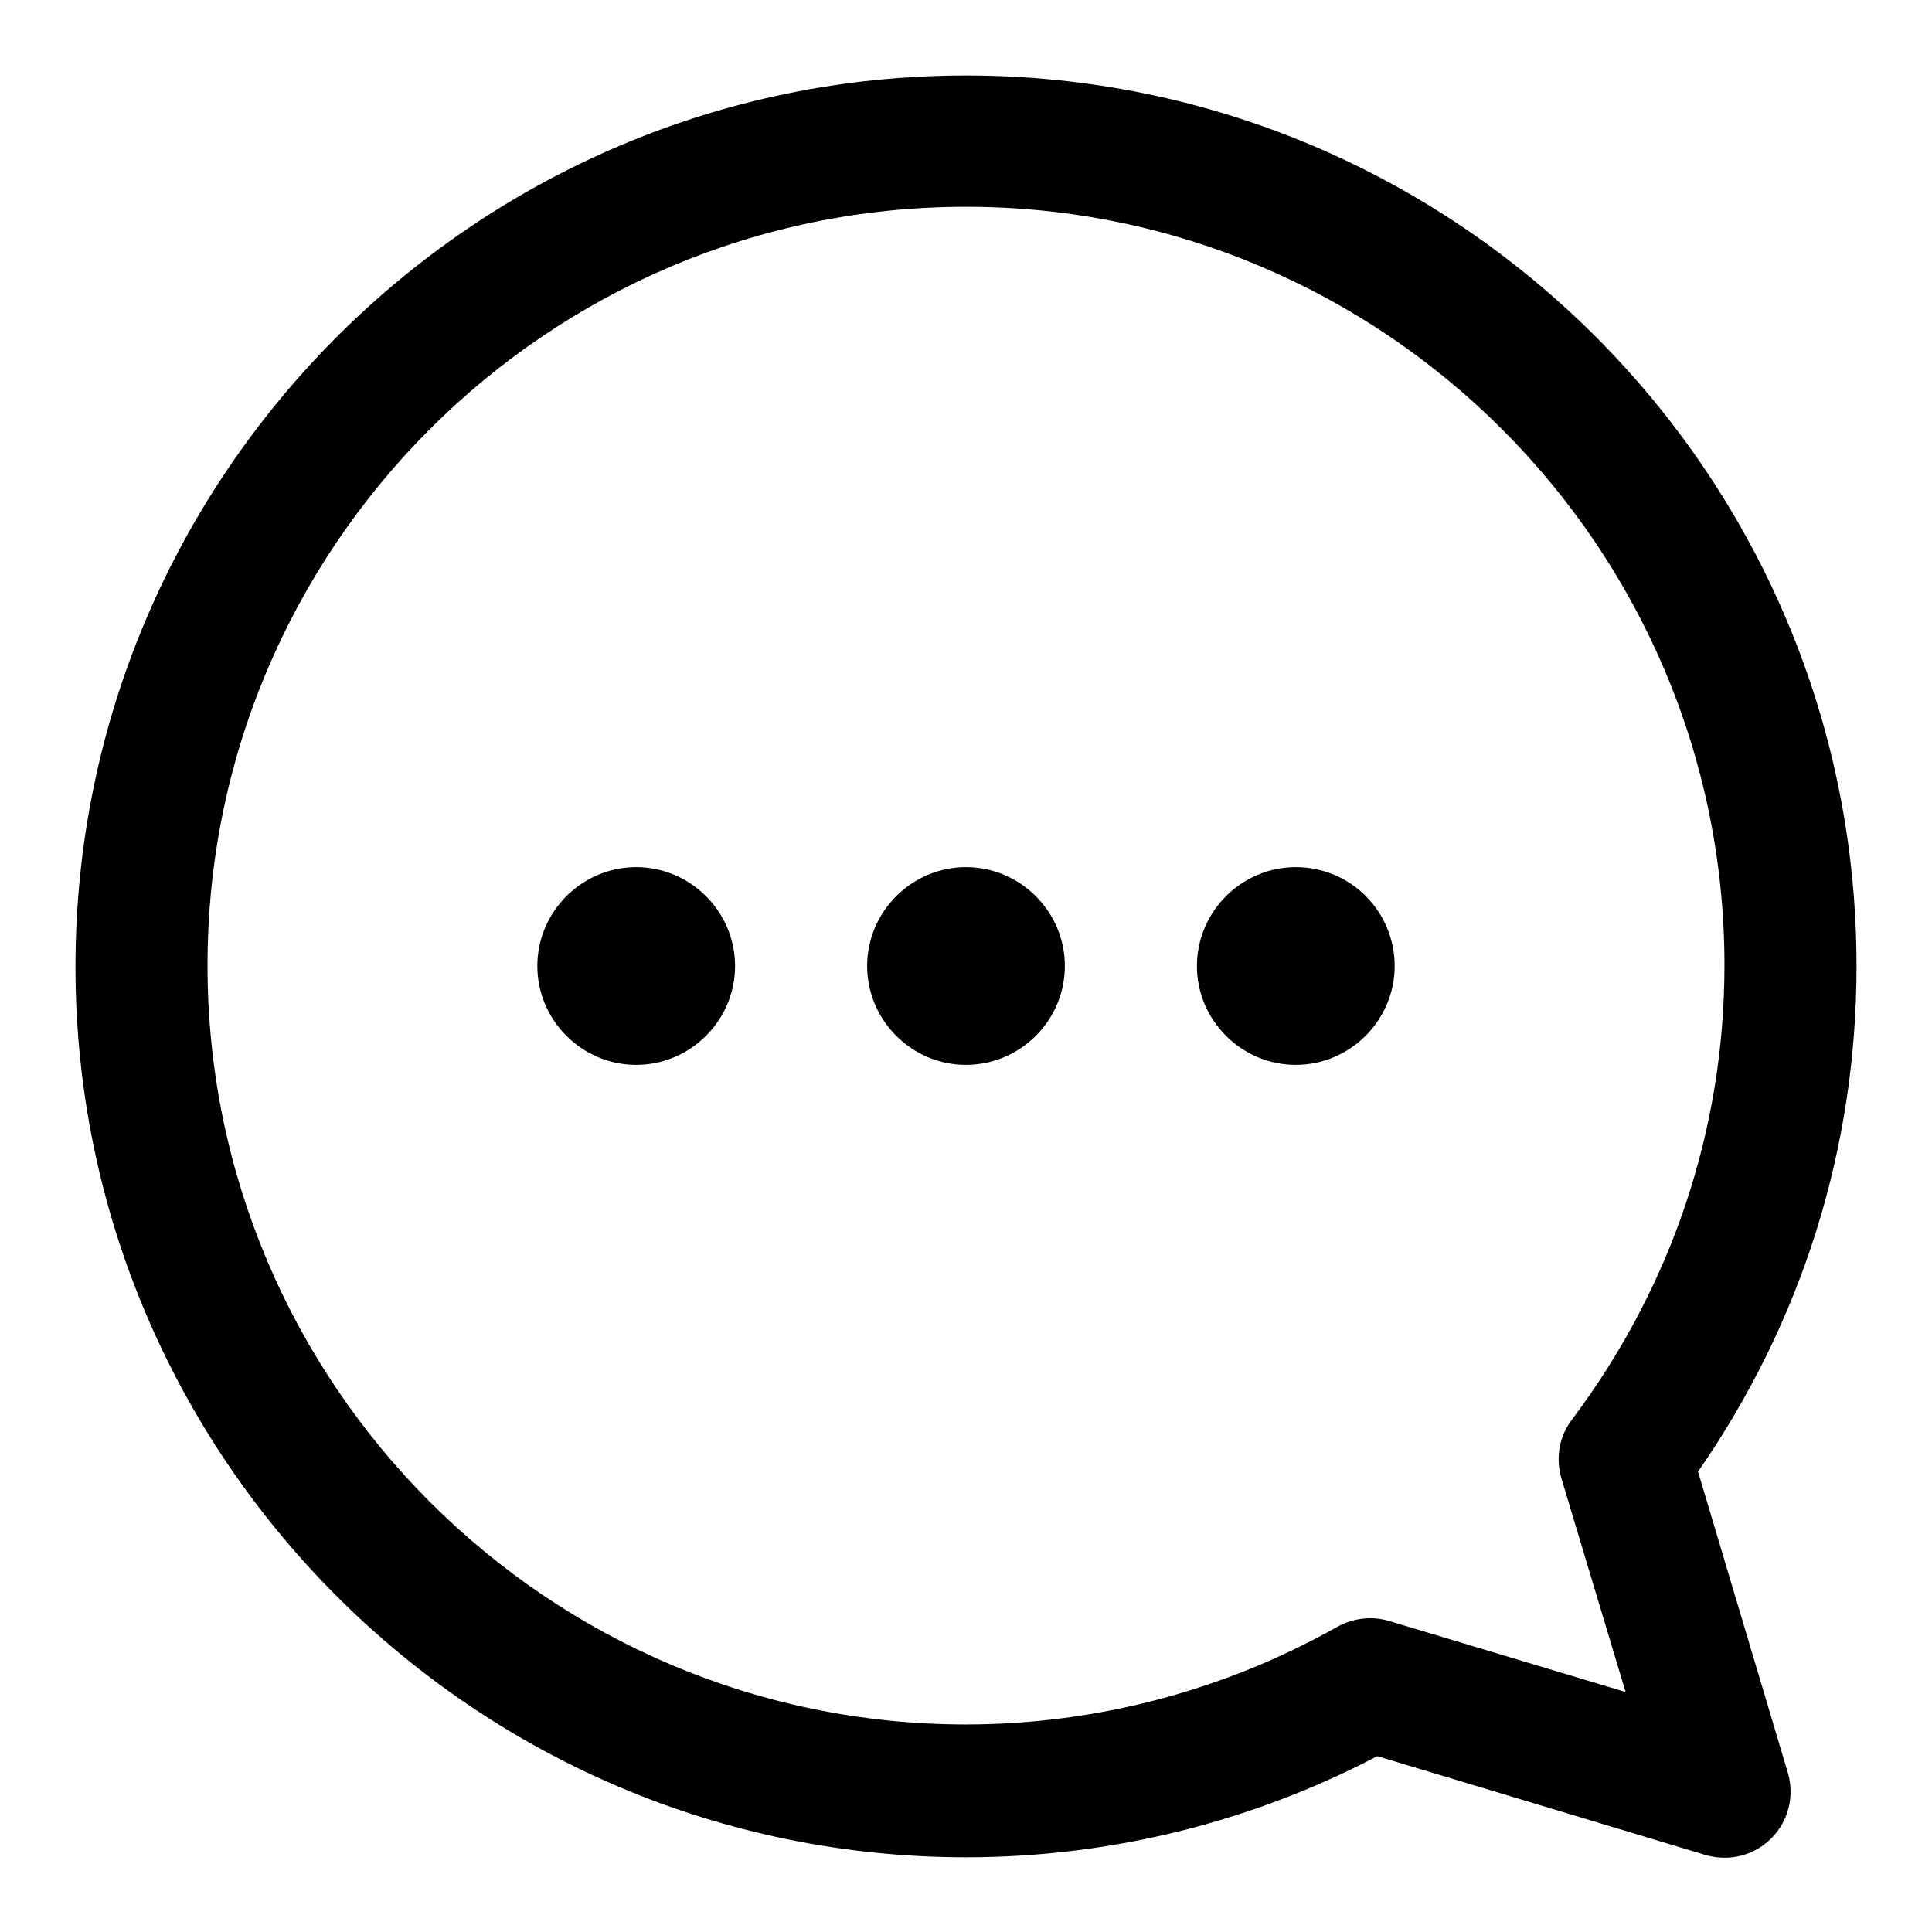 <?xml version="1.0" encoding="utf-8"?>
<!-- Svg Vector Icons : http://www.onlinewebfonts.com/icon -->
<!DOCTYPE svg PUBLIC "-//W3C//DTD SVG 1.1//EN" "http://www.w3.org/Graphics/SVG/1.1/DTD/svg11.dtd">
<svg version="1.1" xmlns="http://www.w3.org/2000/svg" xmlns:xlink="http://www.w3.org/1999/xlink" x="0px" y="0px" viewBox="0 0 256 256" enable-background="new 0 0 256 256" xml:space="preserve">
<g><g><path fill="#000000" d="M84.3,114.9c-7.2,0-13.1,5.9-13.1,13.1c0,7.2,5.9,13.1,13.1,13.1c7.2,0,13.1-5.9,13.1-13.1C97.4,120.8,91.5,114.9,84.3,114.9L84.3,114.9z M128,114.9c-7.2,0-13.1,5.9-13.1,13.1c0,7.2,5.9,13.1,13.1,13.1c7.2,0,13.1-5.9,13.1-13.1C141.1,120.8,135.2,114.9,128,114.9L128,114.9L128,114.9z M171.7,114.9c-7.2,0-13.1,5.9-13.1,13.1c0,7.2,5.9,13.1,13.1,13.1c7.2,0,13.1-5.9,13.1-13.1C184.8,120.8,179,114.9,171.7,114.9L171.7,114.9z M225,195c13.8-19.9,21-42.9,21-67c0-65.1-52.9-118-118-118c-65,0-118,53-118,118.1c0,65,52.9,118,118,118c19,0,37.7-4.6,54.5-13.4l43.5,13.1c3.1,0.9,6.4,0.1,8.7-2.2c2.3-2.3,3.1-5.6,2.2-8.7L225,195L225,195z M184.1,214.8c-2.3-0.7-4.7-0.4-6.8,0.7c-15,8.5-32.1,13-49.3,13c-55.4,0-100.5-45.1-100.5-100.5C27.4,72.6,72.5,27.4,128,27.4c55.4,0,100.5,45.1,100.5,100.5c0,21.8-7,42.6-20.2,60.2c-1.7,2.2-2.2,5.1-1.4,7.8l8.5,28.3L184.1,214.8L184.1,214.8z"/></g></g>
</svg>
